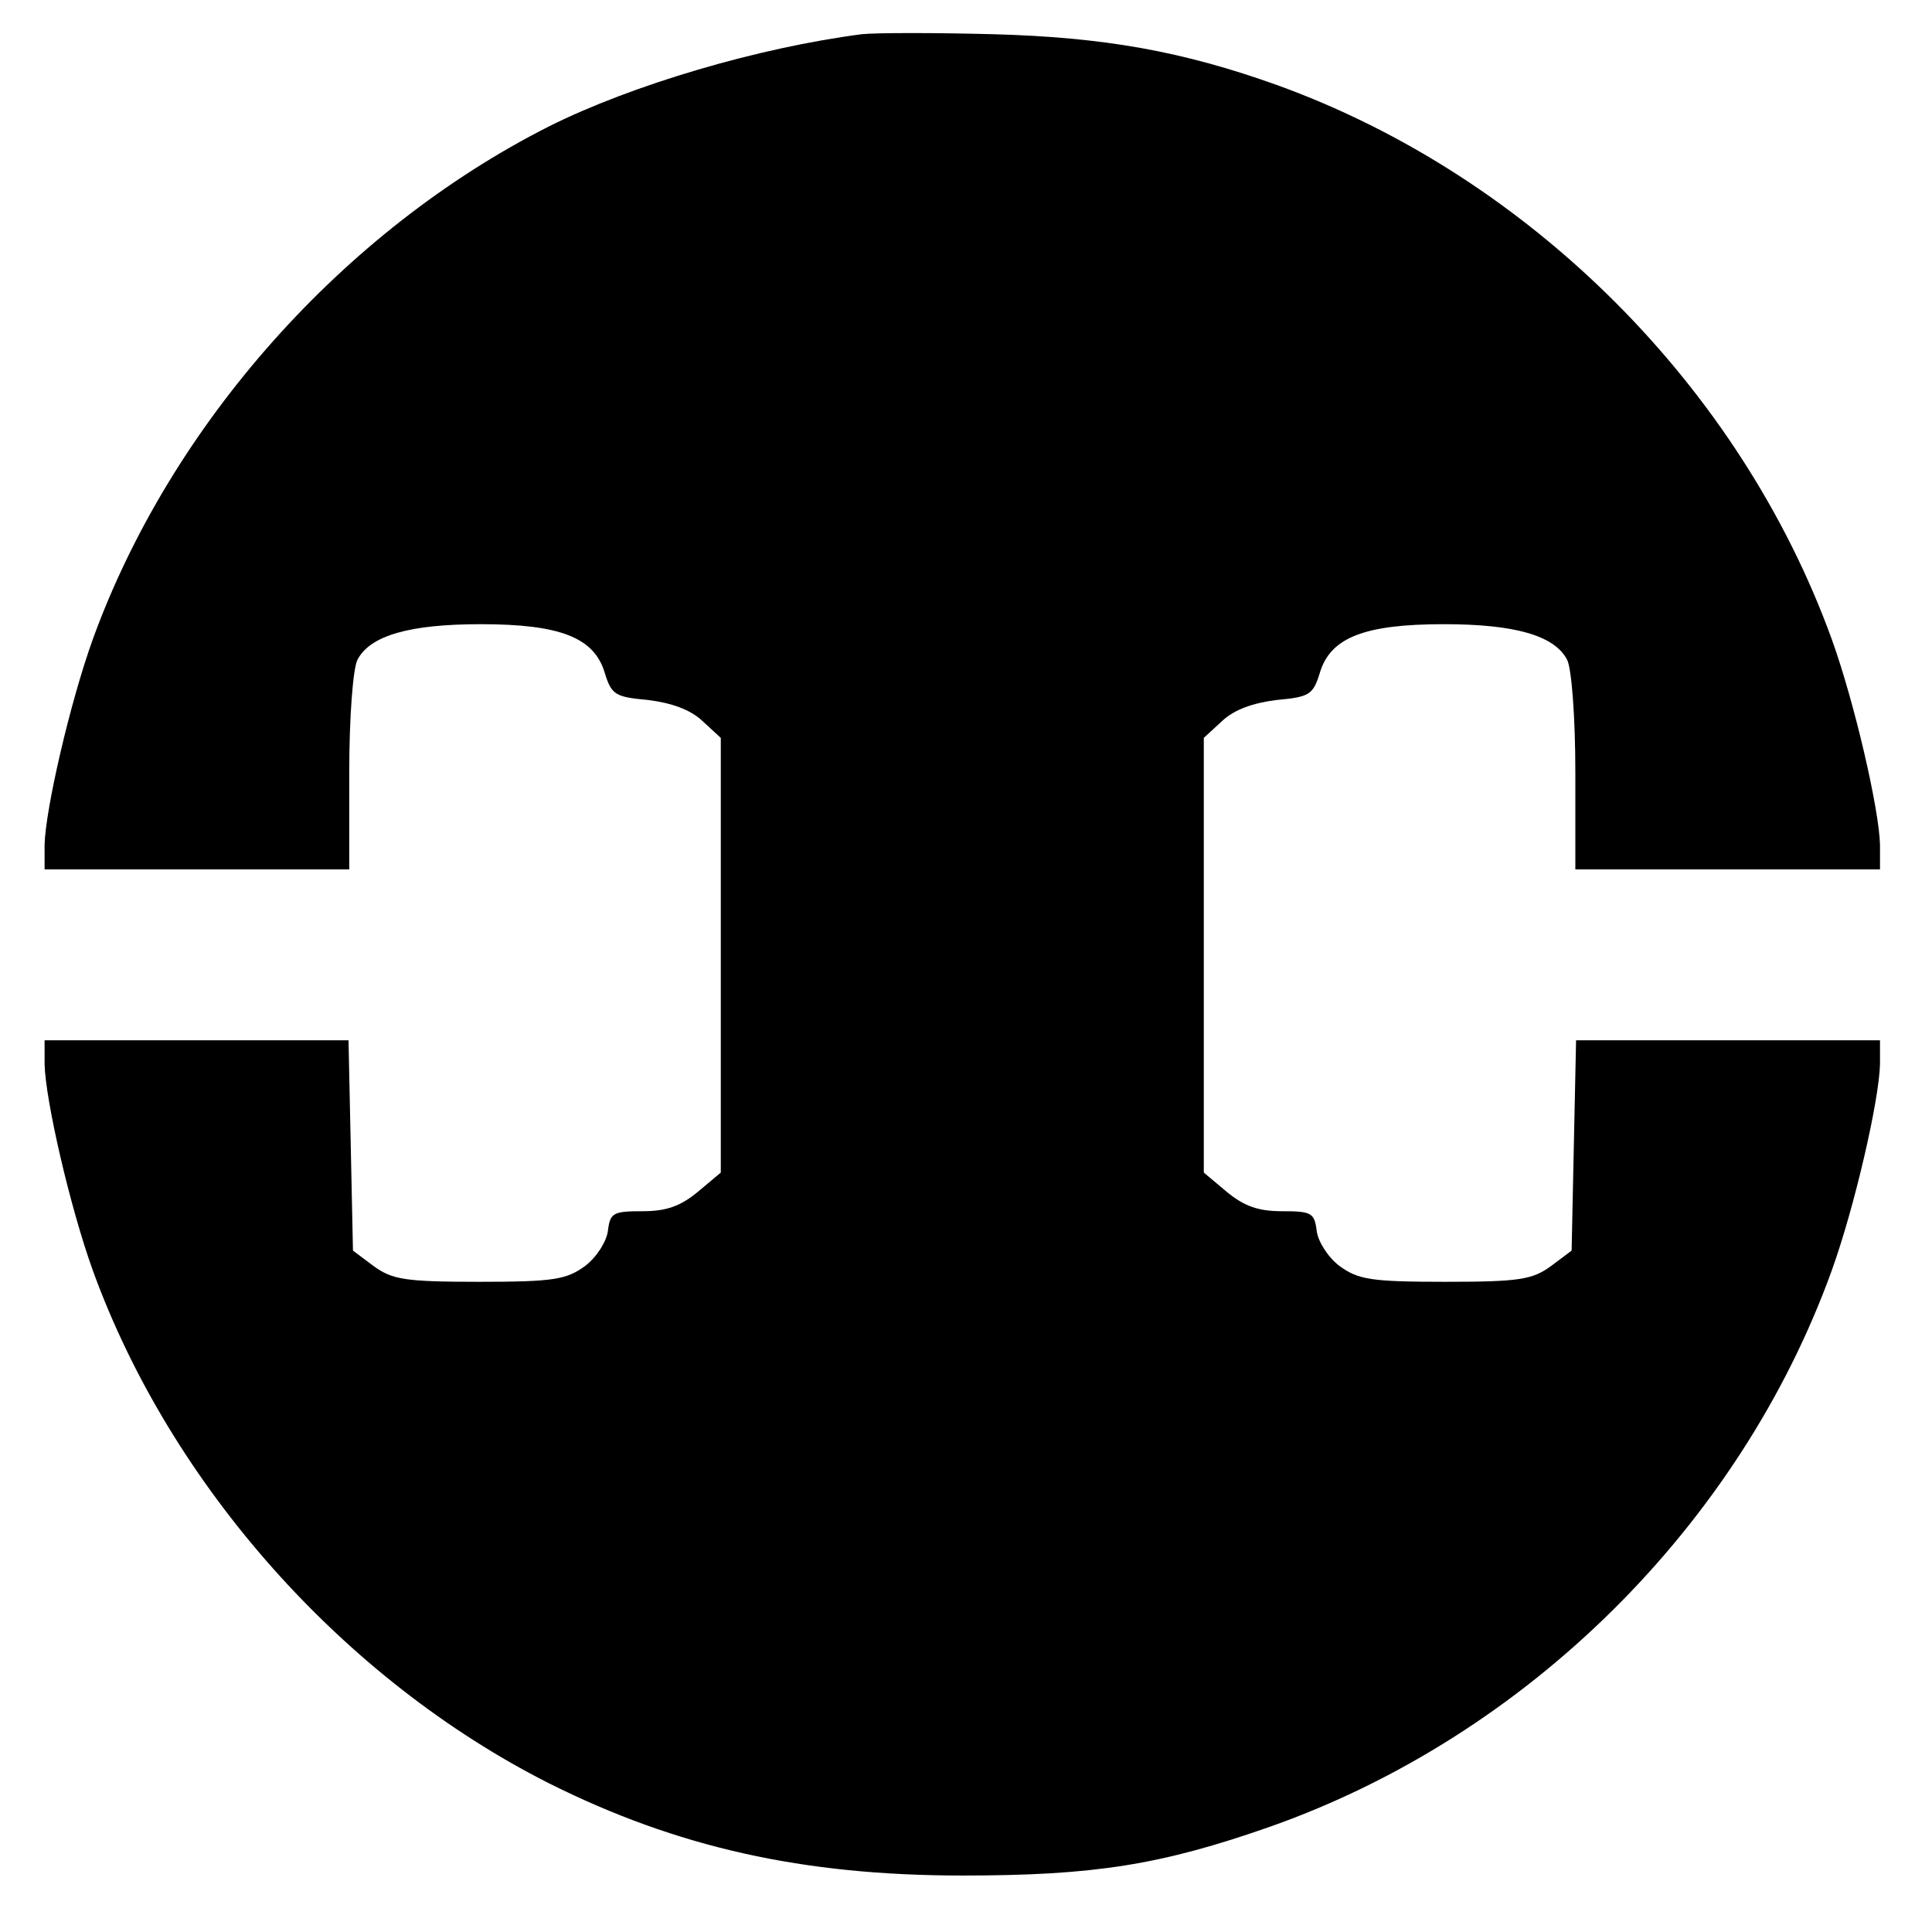 <?xml version="1.0" standalone="no"?>
<!DOCTYPE svg PUBLIC "-//W3C//DTD SVG 20010904//EN"
 "http://www.w3.org/TR/2001/REC-SVG-20010904/DTD/svg10.dtd">
<svg version="1.0" xmlns="http://www.w3.org/2000/svg"
 width="260pt" height="260pt" viewBox="0 0 260 260"
 preserveAspectRatio="xMidYMid meet">
<g transform="translate(0,260) scale(0.1,-0.1)"
fill="#000000" stroke="none">
<path d="M1160 2554 c-139 -18 -309 -68 -421 -124 -277 -140 -509 -401 -614
-690 -31 -86 -64 -230 -65 -277 l0 -33 205 0 205 0 0 131 c0 74 5 139 11 151
17 33 71 48 166 48 107 0 153 -18 167 -66 9 -29 14 -32 58 -36 32 -4 57 -13
73 -28 l25 -23 0 -293 0 -292 -31 -26 c-23 -19 -42 -26 -74 -26 -40 0 -44 -2
-47 -27 -2 -14 -15 -35 -31 -47 -25 -18 -42 -21 -142 -21 -100 0 -117 3 -142
21 l-28 21 -3 142 -3 141 -204 0 -205 0 0 -32 c1 -48 34 -192 65 -278 105
-289 337 -550 614 -690 172 -86 341 -124 556 -124 177 0 267 14 415 66 345
122 631 405 755 748 31 86 64 230 65 278 l0 32 -205 0 -204 0 -3 -141 -3 -142
-28 -21 c-25 -18 -42 -21 -142 -21 -100 0 -117 3 -142 21 -16 12 -29 33 -31
47 -3 25 -7 27 -47 27 -32 0 -51 7 -74 26 l-31 26 0 292 0 293 25 23 c16 15
41 24 73 28 44 4 49 7 58 36 14 48 60 66 167 66 95 0 149 -15 166 -48 6 -12
11 -77 11 -151 l0 -131 205 0 205 0 0 33 c-1 47 -34 191 -65 277 -123 339
-406 622 -745 745 -128 46 -234 65 -385 69 -77 2 -156 2 -175 0z"/>
</g>
</svg>
